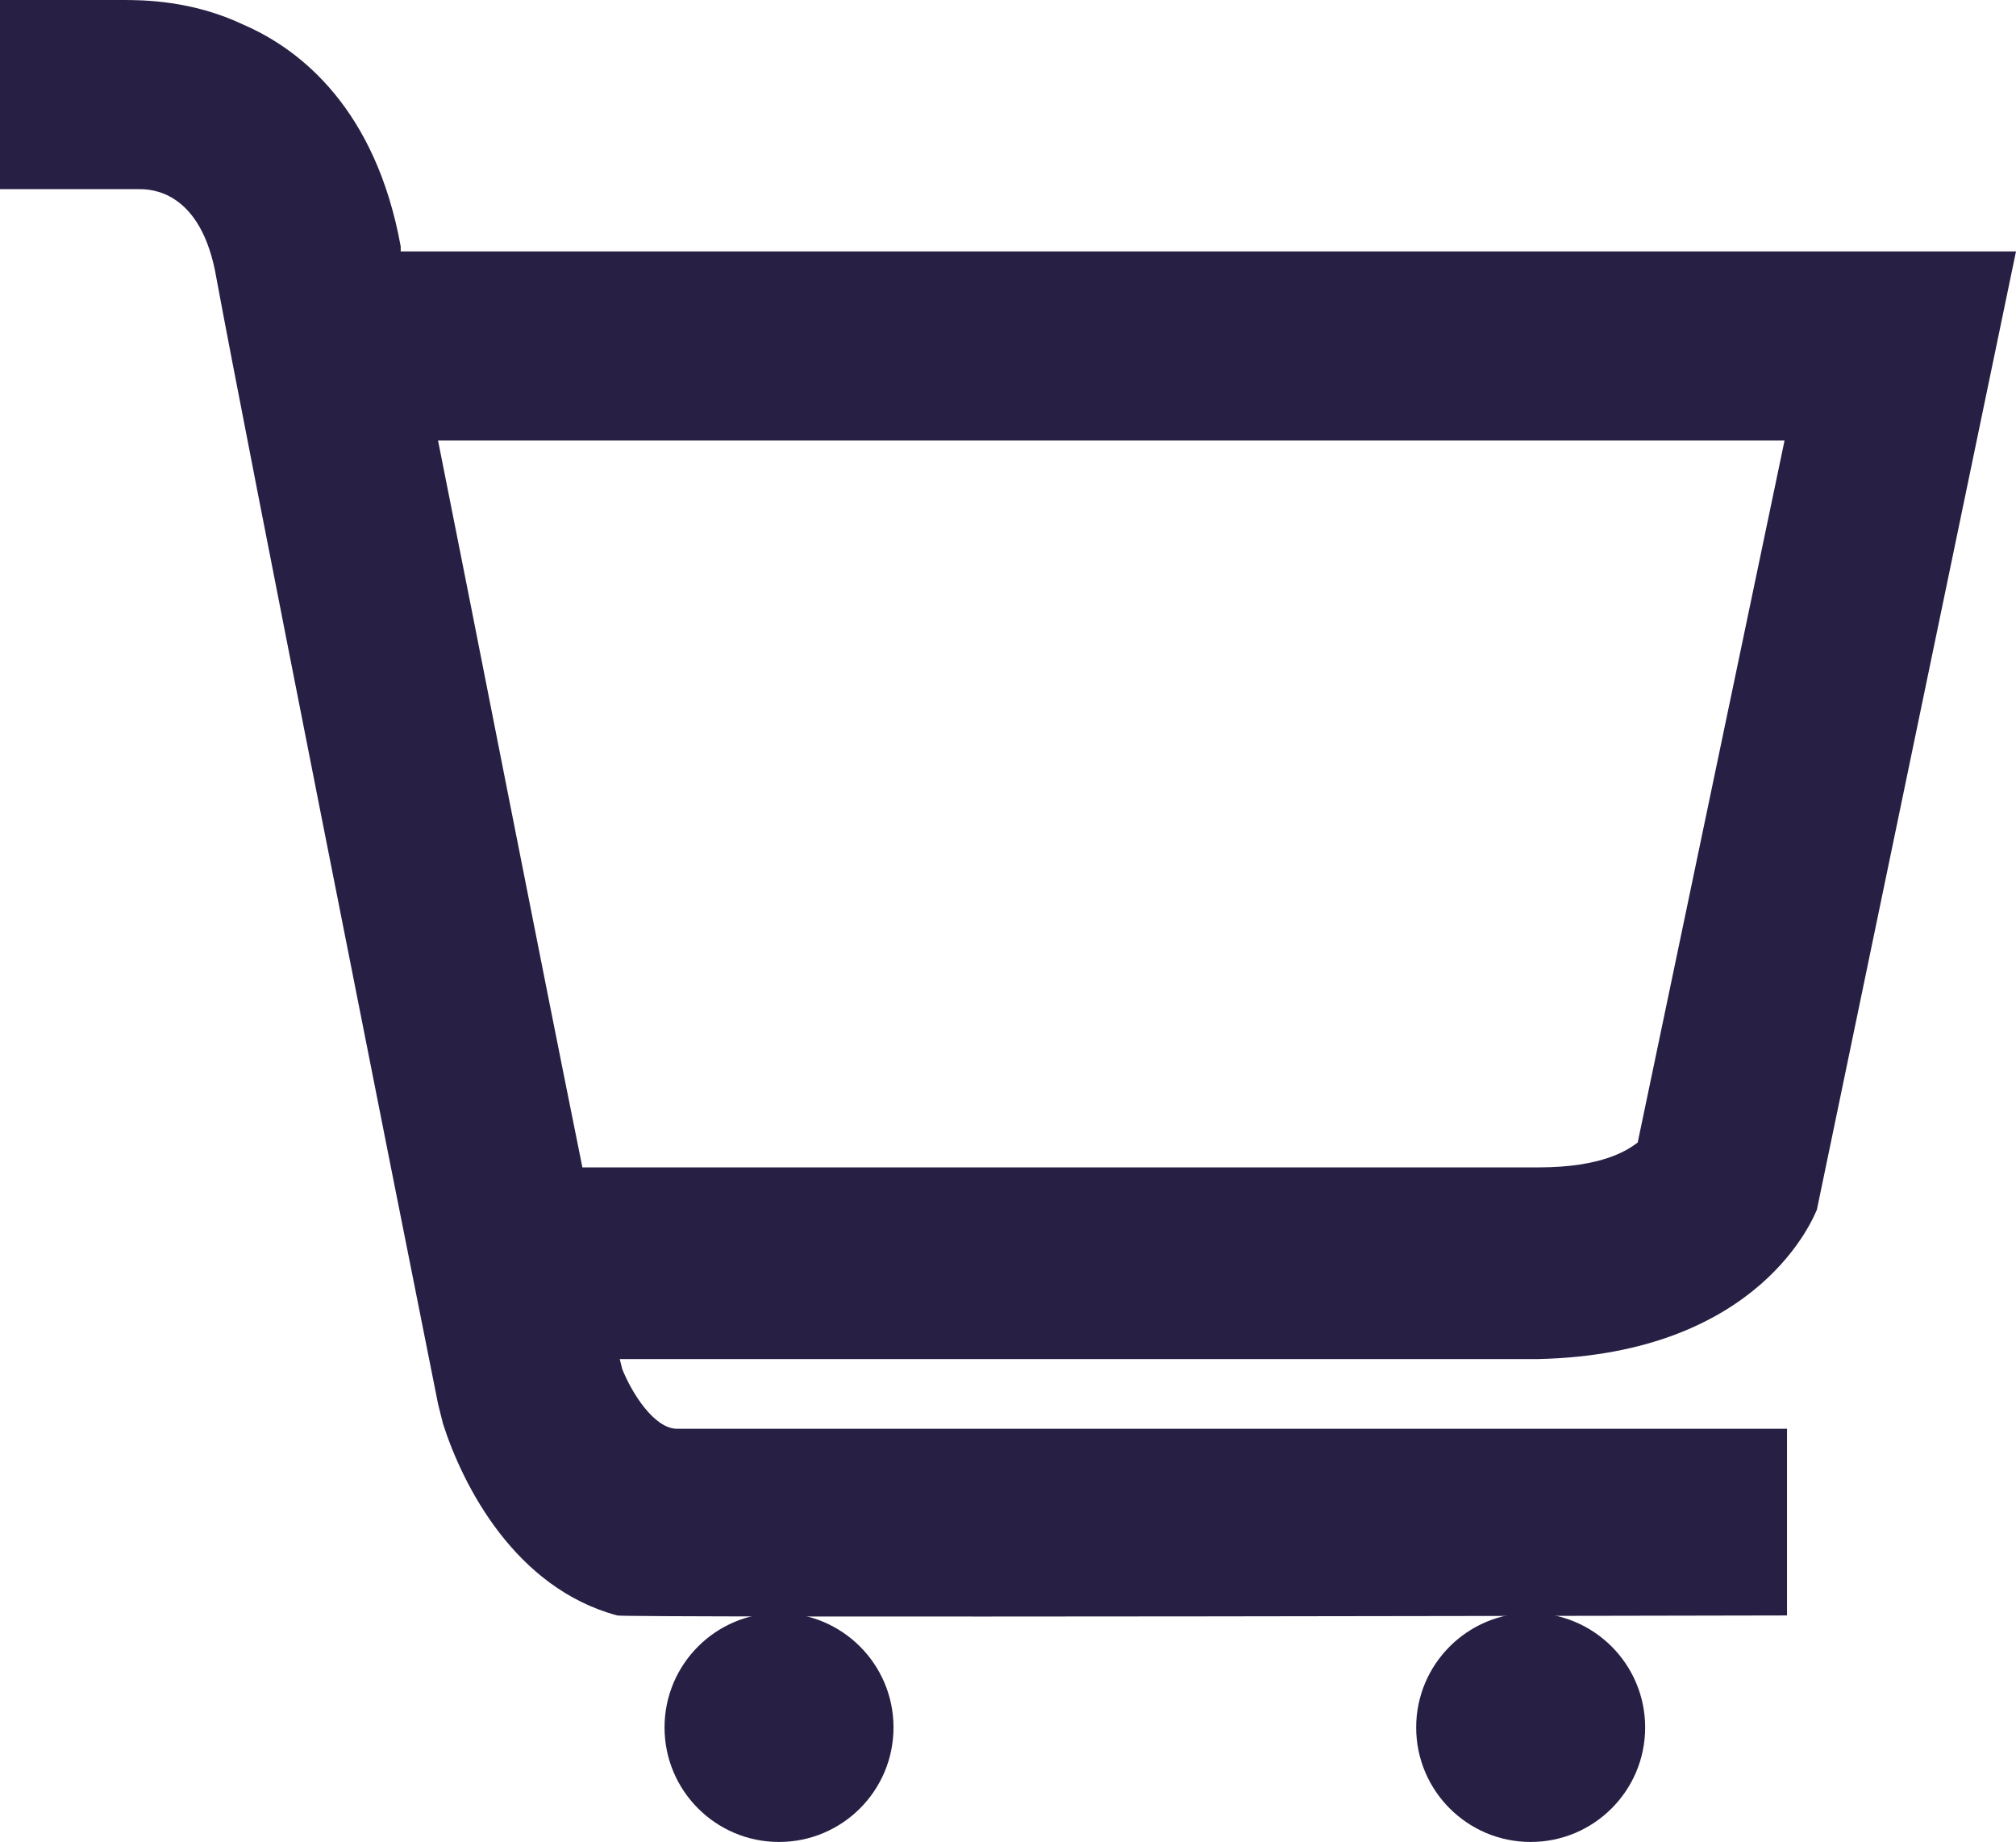 <?xml version="1.0" encoding="UTF-8"?>
<!-- Generator: Adobe Illustrator 19.0.0, SVG Export Plug-In . SVG Version: 6.00 Build 0)  -->
<svg xmlns="http://www.w3.org/2000/svg" xmlns:xlink="http://www.w3.org/1999/xlink" version="1.1" id="Laag_1" x="0px" y="0px" viewBox="0 0 81 74" style="enable-background:new 0 0 81 74;" xml:space="preserve">
<style type="text/css">
	.st0{fill:#272044;}
</style>
<g id="XMLID_275_">
	<circle id="XMLID_53_" class="st0" cx="31.3" cy="69.4" r="4.6"></circle>
	<circle id="XMLID_55_" class="st0" cx="61.5" cy="69.4" r="4.6"></circle>
	<path id="XMLID_227_" class="st0" d="M73,48.6l8-38.5H16.1c0-0.1,0-0.1,0-0.2c-1-5.5-4-7.9-6.3-8.9C7.7,0,5.7,0,4.9,0H0v7.6h5.2   l0.4,0c0.4,0,2.5,0,3.1,3.6c1.2,6.5,7.1,36.2,8.9,45.2l0.2,0.8c0.8,2.5,2.9,6.6,7,7.7c0,0.1,47,0,47,0v-7.5H27.2   c-0.9,0-1.8-1.4-2.2-2.4l-0.1-0.4h36.9C70.8,54.4,72.9,48.8,73,48.6z M23.4,46.9c-1.9-9.4-4.2-21.2-5.8-29.2h54.1l-5.9,28.2   c-0.4,0.3-1.4,1-4,1H23.4z"></path>
</g>
</svg>
